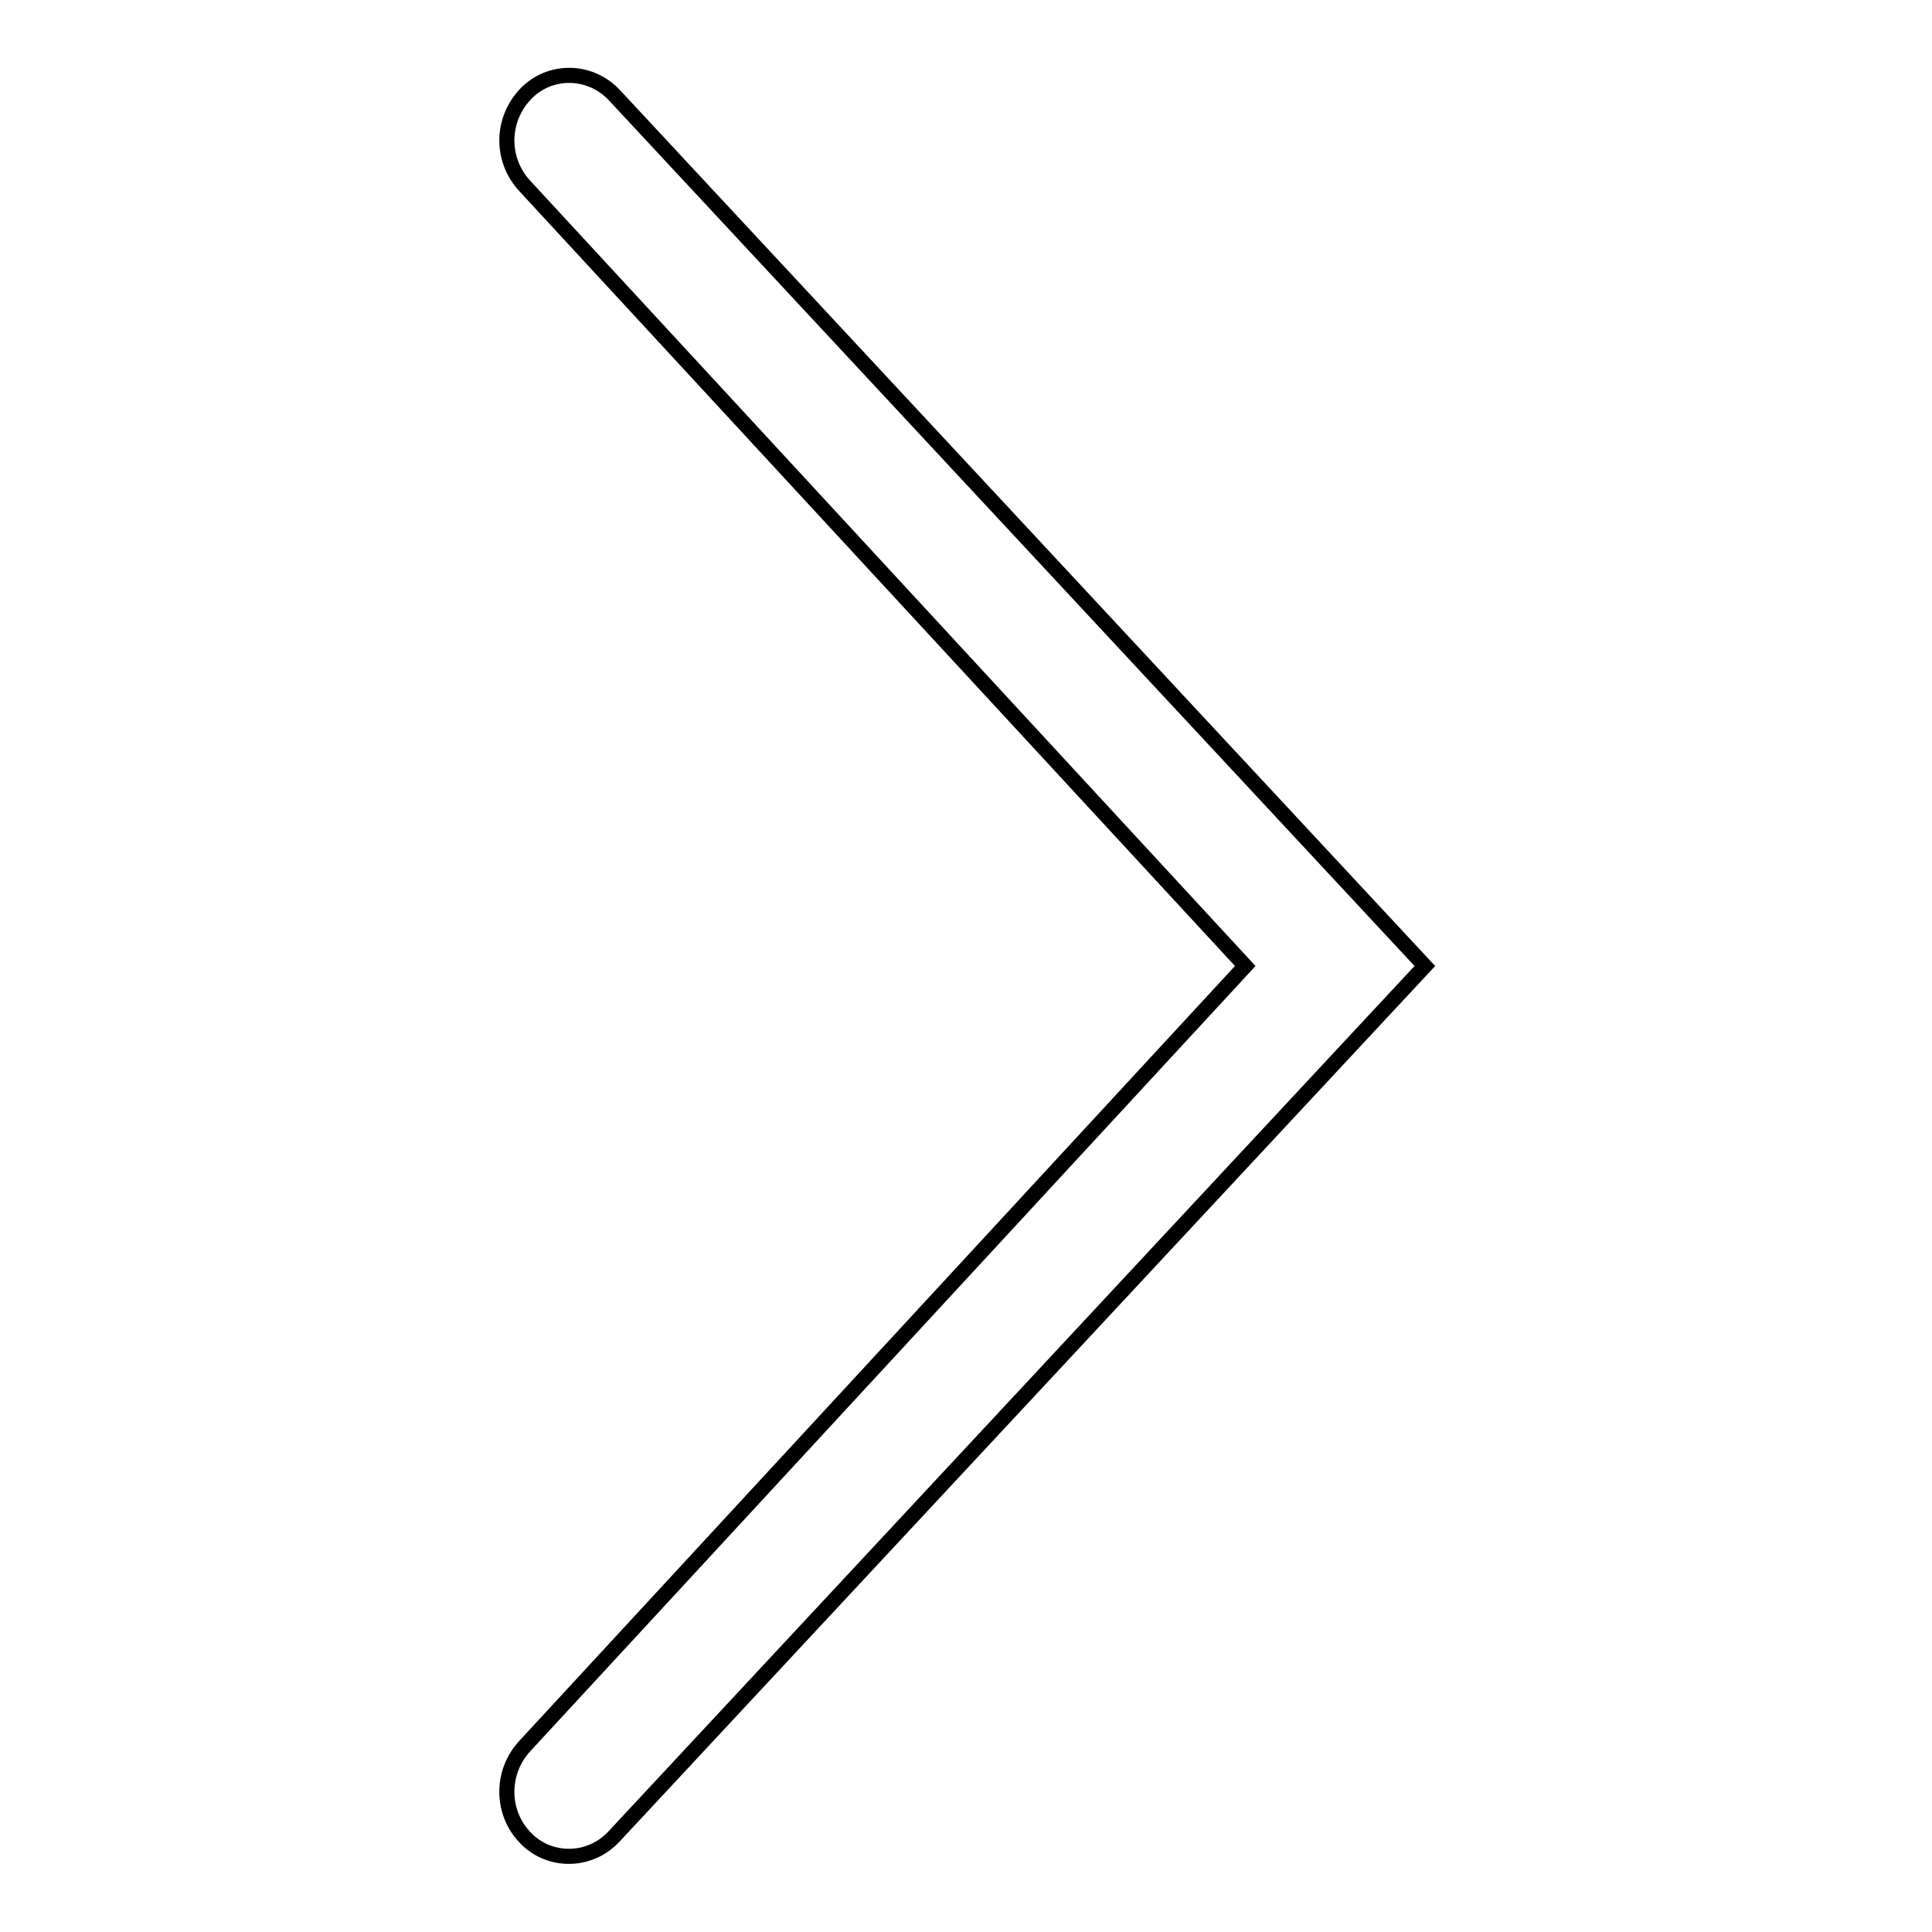 <?xml version="1.0" encoding="utf-8"?>
<!-- Svg Vector Icons : http://www.onlinewebfonts.com/icon -->
<!DOCTYPE svg PUBLIC "-//W3C//DTD SVG 1.1//EN" "http://www.w3.org/Graphics/SVG/1.1/DTD/svg11.dtd">
<svg version="1.1" xmlns="http://www.w3.org/2000/svg" xmlns:xlink="http://www.w3.org/1999/xlink" x="0px" y="0px" viewBox="0 0 256 256" enable-background="new 0 0 256 256" xml:space="preserve">
<g> <path stroke-width="2" fill-opacity="0" stroke="#000000"  d="M69.5,24.6c-3.2-3.5-3.1-8.8,0.2-12.2c3.1-3.2,8.2-3.2,11.4-0.1c0.1,0.1,0.2,0.2,0.3,0.3L188.8,128 L81.4,243.3c-3,3.3-8.1,3.6-11.4,0.6c-0.1-0.1-0.2-0.2-0.3-0.3c-3.3-3.3-3.4-8.7-0.2-12.2L165,128L69.5,24.6L69.5,24.6z"/></g>
</svg>